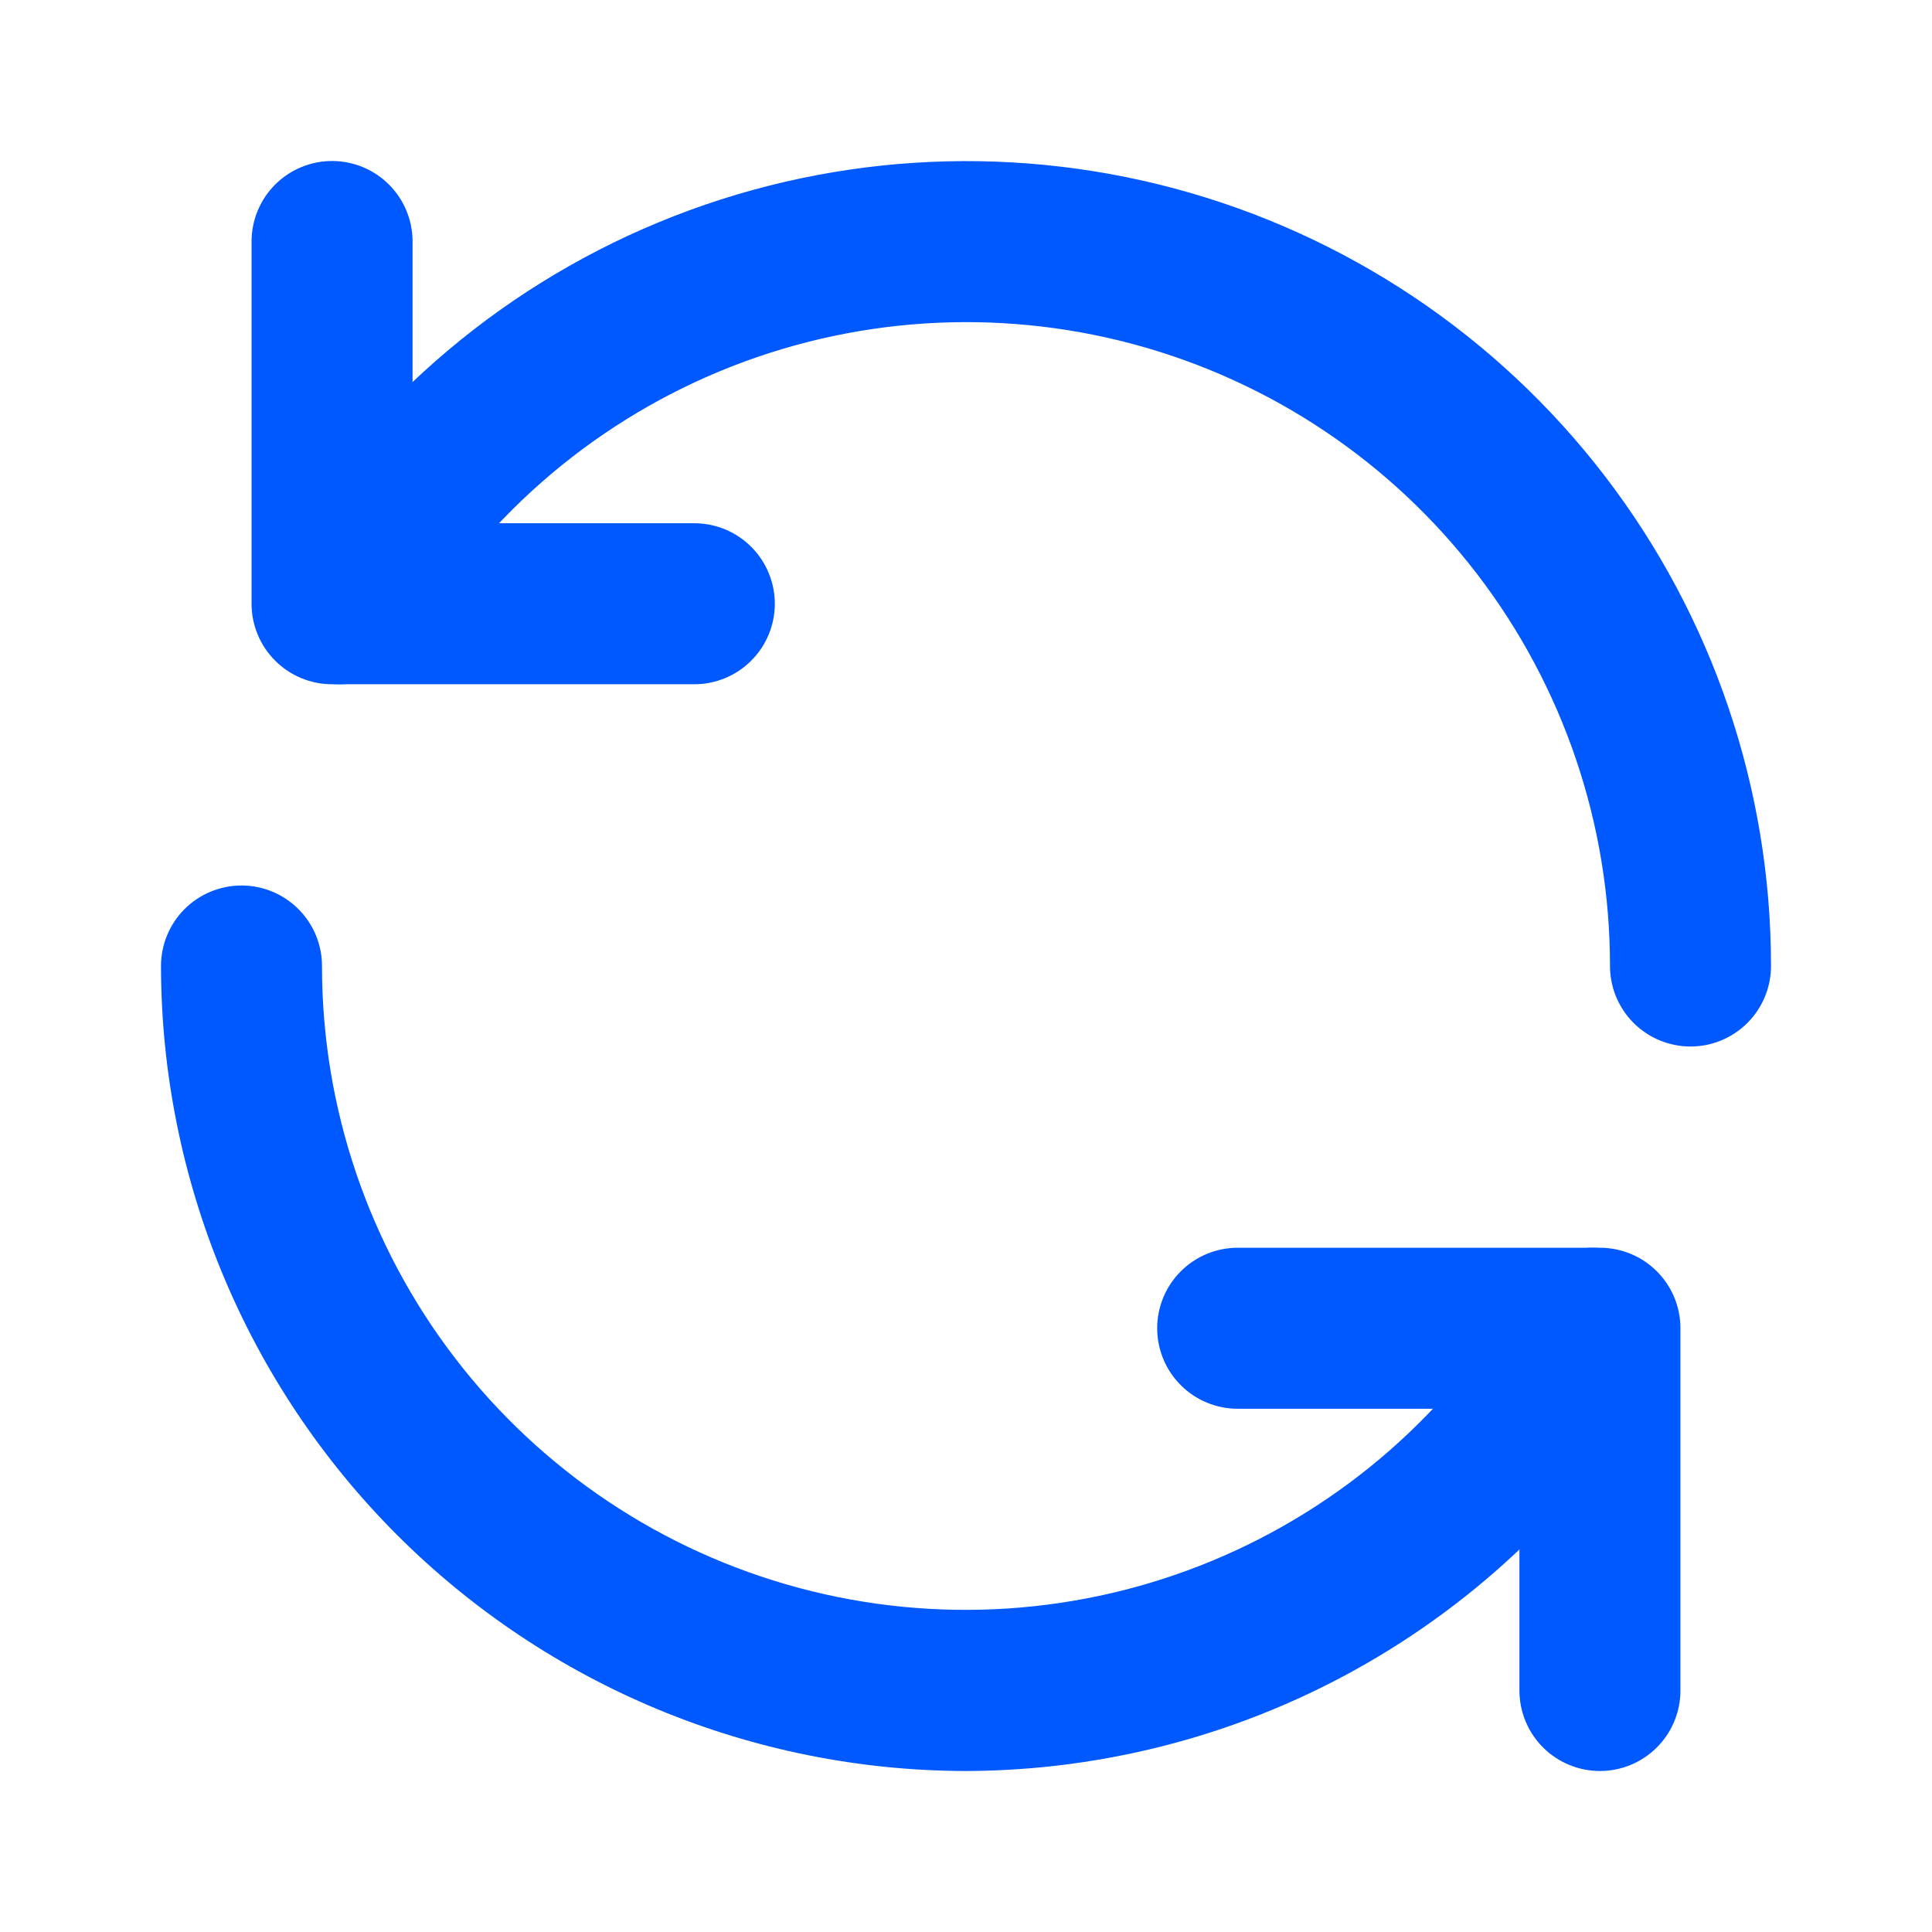 <svg width="120" height="120" viewBox="0 0 120 120" fill="none" xmlns="http://www.w3.org/2000/svg">
<path d="M43.125 42.5H20.625C19.299 42.5 18.027 41.973 17.09 41.035C16.152 40.098 15.625 38.826 15.625 37.5V15C15.625 13.674 16.152 12.402 17.09 11.464C18.027 10.527 19.299 10 20.625 10C21.951 10 23.223 10.527 24.16 11.464C25.098 12.402 25.625 13.674 25.625 15V32.5H43.125C44.451 32.5 45.723 33.027 46.66 33.965C47.598 34.902 48.125 36.174 48.125 37.5C48.125 38.826 47.598 40.098 46.66 41.035C45.723 41.973 44.451 42.5 43.125 42.5Z" fill="#0058FF"/>
<path d="M105 65C103.674 65 102.402 64.473 101.464 63.535C100.527 62.598 100 61.326 100 60C100.004 51.198 97.102 42.64 91.746 35.656C86.389 28.671 78.876 23.649 70.374 21.371C61.872 19.092 52.855 19.683 44.723 23.052C36.592 26.422 29.799 32.381 25.4 40.005C24.736 41.153 23.643 41.989 22.361 42.331C21.08 42.673 19.715 42.492 18.567 41.828C17.42 41.163 16.583 40.07 16.241 38.789C15.899 37.507 16.081 36.143 16.745 34.995C22.246 25.466 30.738 18.019 40.904 13.809C51.07 9.6 62.34 8.862 72.968 11.712C83.595 14.562 92.985 20.839 99.681 29.57C106.377 38.301 110.004 48.997 110 60C110 61.326 109.473 62.598 108.536 63.535C107.598 64.473 106.326 65 105 65ZM99.375 110C98.049 110 96.777 109.473 95.84 108.536C94.902 107.598 94.375 106.326 94.375 105V87.5H76.875C75.549 87.5 74.277 86.973 73.34 86.036C72.402 85.098 71.875 83.826 71.875 82.5C71.875 81.174 72.402 79.902 73.34 78.965C74.277 78.027 75.549 77.5 76.875 77.5H99.375C100.701 77.5 101.973 78.027 102.911 78.965C103.848 79.902 104.375 81.174 104.375 82.5V105C104.375 106.326 103.848 107.598 102.911 108.536C101.973 109.473 100.701 110 99.375 110Z" fill="#0058FF"/>
<path d="M60 110C46.744 109.984 34.036 104.711 24.662 95.338C15.289 85.964 10.016 73.256 10 60C10 58.674 10.527 57.402 11.464 56.465C12.402 55.527 13.674 55 15 55C16.326 55 17.598 55.527 18.535 56.465C19.473 57.402 20 58.674 20 60C19.996 68.802 22.898 77.36 28.255 84.344C33.611 91.329 41.124 96.35 49.626 98.629C58.128 100.908 67.145 100.317 75.277 96.948C83.409 93.578 90.201 87.619 94.6 79.995C94.929 79.427 95.367 78.929 95.888 78.53C96.409 78.13 97.004 77.838 97.639 77.669C98.273 77.499 98.935 77.457 99.586 77.543C100.237 77.63 100.864 77.844 101.432 78.172C102.001 78.501 102.499 78.939 102.898 79.46C103.297 79.982 103.59 80.577 103.759 81.211C103.928 81.846 103.971 82.507 103.884 83.158C103.798 83.809 103.584 84.437 103.255 85.005C98.858 92.587 92.55 98.885 84.961 103.271C77.371 107.656 68.765 109.976 60 110Z" fill="#0058FF"/>
</svg>

